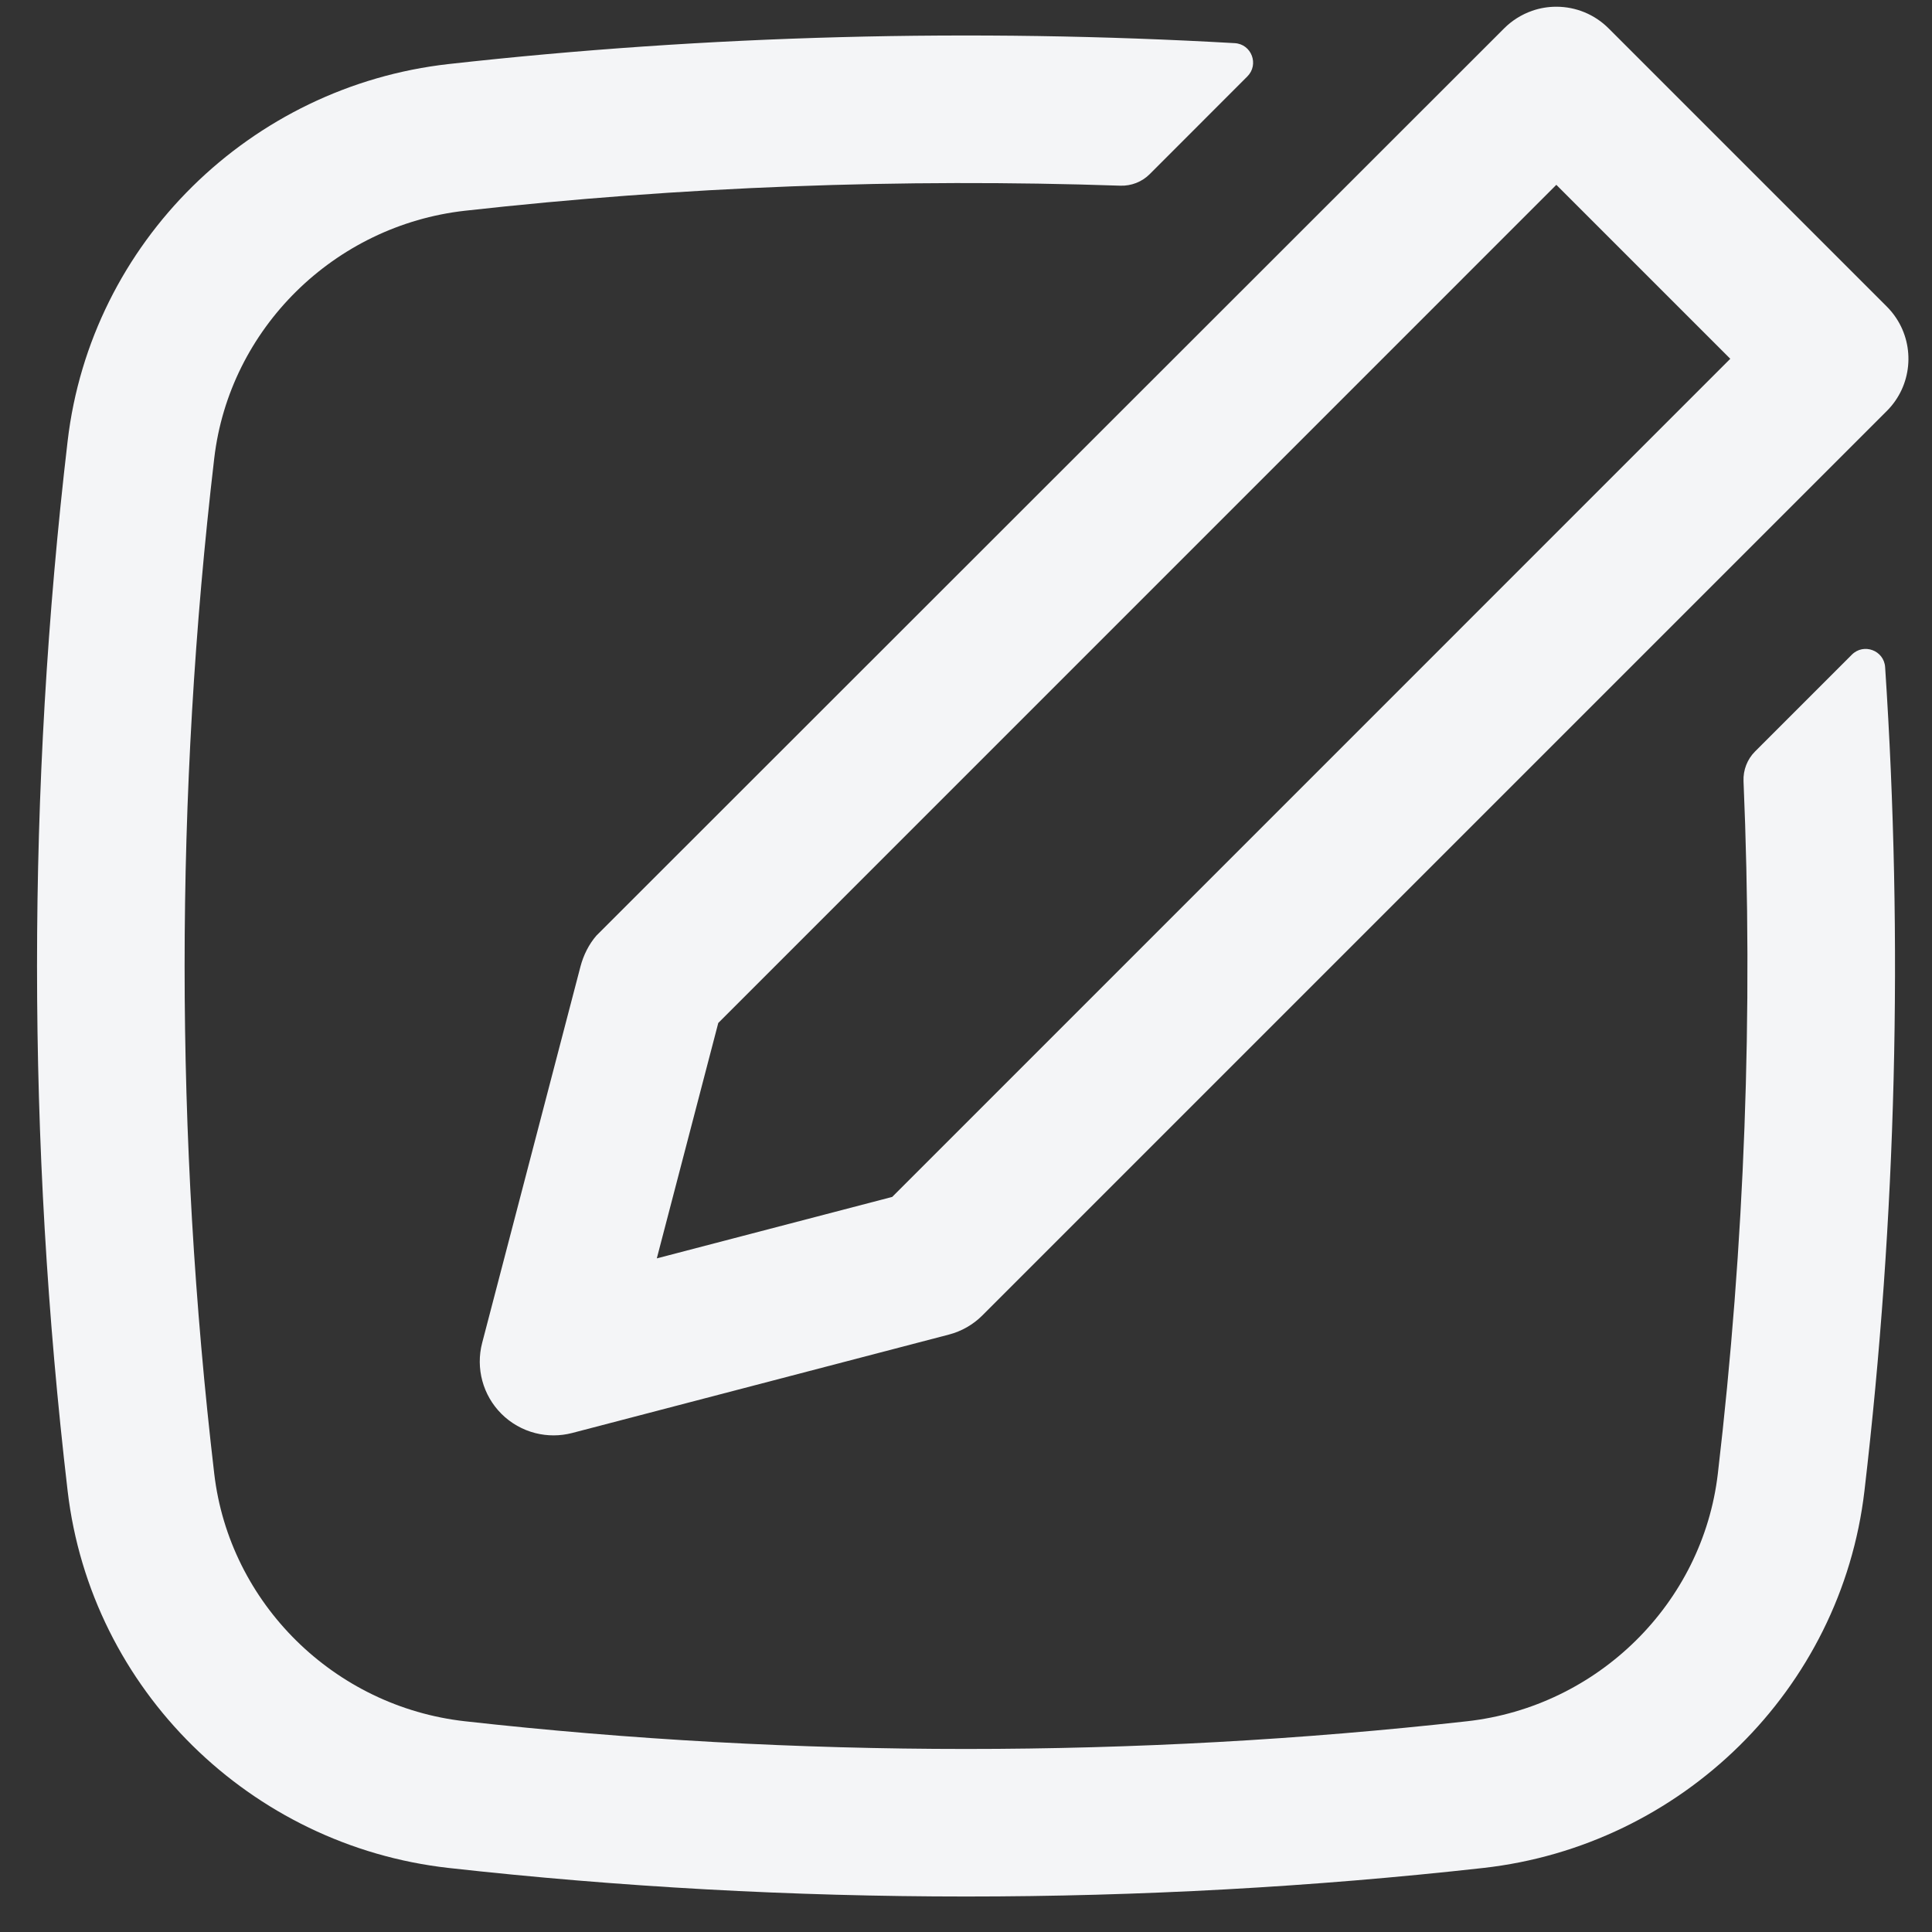 <svg width="27" height="27" viewBox="0 0 27 27" fill="none" xmlns="http://www.w3.org/2000/svg">
<rect x="0" y="0" width="27" height="27" fill="#333333" stroke="none"/>
<path fill-rule="evenodd" clip-rule="evenodd" d="M26.501 4.447C26.765 4.847 26.721 5.391 26.369 5.743L13.729 18.383C13.6 18.512 13.438 18.605 13.261 18.651L7.997 20.026C7.825 20.071 7.648 20.07 7.482 20.028C7.305 19.983 7.14 19.891 7.007 19.758C6.748 19.499 6.646 19.122 6.738 18.768L8.113 13.504C8.154 13.349 8.23 13.196 8.335 13.075L21.021 0.396C21.132 0.285 21.266 0.202 21.412 0.151C21.52 0.113 21.634 0.094 21.75 0.094C22.024 0.094 22.286 0.202 22.48 0.396L26.369 4.285C26.419 4.335 26.463 4.389 26.501 4.447ZM24.181 5.014L21.75 2.583L10.038 14.296L9.179 17.586L12.469 16.727L24.181 5.014Z" fill="#F4F5F7"/>
<path d="M24.007 20.595C24.383 17.381 24.503 14.145 24.366 10.916C24.36 10.761 24.418 10.611 24.527 10.502L25.879 9.15C26.045 8.983 26.329 9.089 26.345 9.323C26.599 13.159 26.503 17.012 26.056 20.835C25.731 23.616 23.497 25.795 20.73 26.105C15.964 26.637 11.037 26.637 6.27 26.105C3.504 25.795 1.27 23.616 0.945 20.835C0.375 15.962 0.375 11.038 0.945 6.165C1.27 3.384 3.504 1.205 6.27 0.895C9.886 0.491 13.595 0.394 17.255 0.603C17.491 0.616 17.599 0.902 17.431 1.069L16.067 2.434C15.959 2.542 15.81 2.6 15.657 2.595C12.596 2.491 9.514 2.608 6.499 2.945C4.671 3.15 3.206 4.593 2.994 6.405C2.442 11.119 2.442 15.881 2.994 20.595C3.206 22.407 4.671 23.851 6.499 24.055C11.114 24.571 15.887 24.571 20.501 24.055C22.33 23.851 23.795 22.407 24.007 20.595Z" fill="#F4F5F7"/>
</svg>
